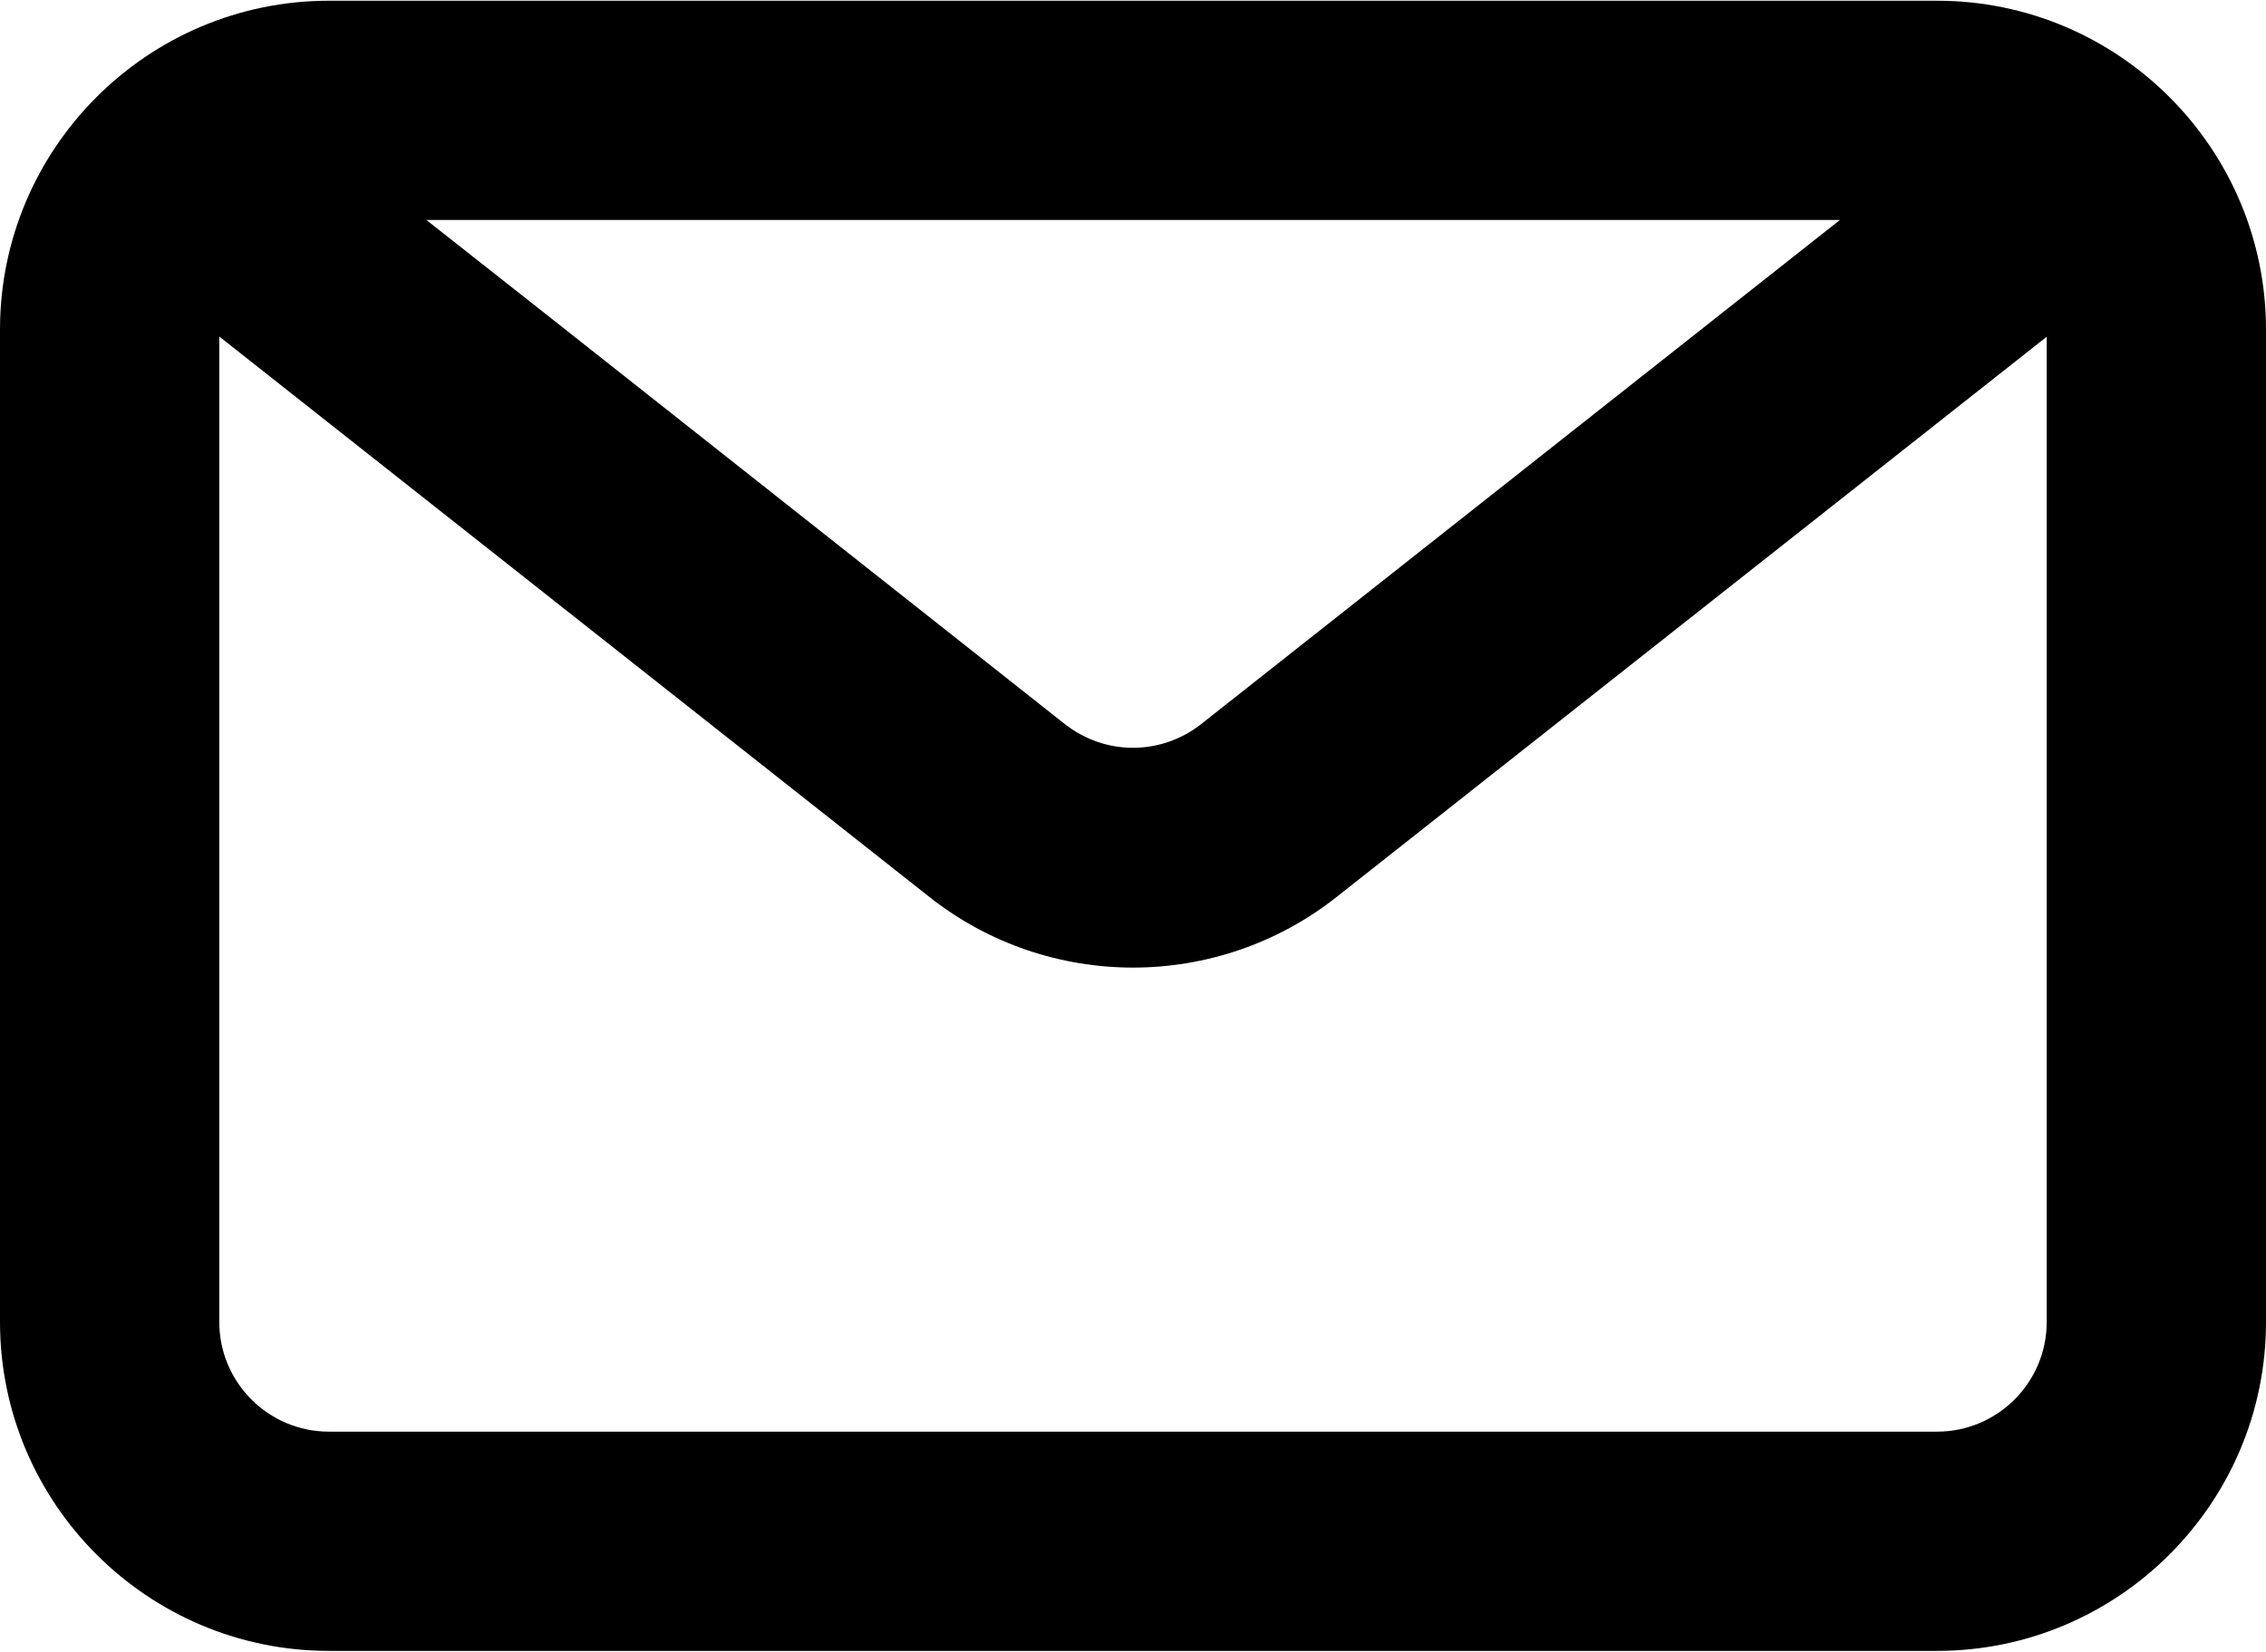 <?xml version="1.0" encoding="UTF-8"?><svg xmlns="http://www.w3.org/2000/svg" xmlns:xlink="http://www.w3.org/1999/xlink" height="22.6" preserveAspectRatio="xMidYMid meet" version="1.0" viewBox="0.5 4.7 31.0 22.6" width="31.0" zoomAndPan="magnify"><g id="change1_1"><path d="M27,4.71H5c-2.481,0-4.5,2.019-4.5,4.5v13.58c0,2.481,2.019,4.5,4.5,4.5h22c2.481,0,4.5-2.019,4.5-4.5 V9.21C31.5,6.729,29.481,4.71,27,4.71z M25.671,7.71l-1.381,1.09l-7.36,5.81 c-0.55,0.43-1.31,0.43-1.86,0L7.97,9l-1.637-1.29H25.671z M27,24.29H5c-0.827,0-1.5-0.673-1.5-1.5 V9.305l9.71,7.665C14.03,17.62,15.02,17.94,16,17.94s1.97-0.32,2.79-0.97L28.5,9.308v13.482 C28.5,23.617,27.827,24.29,27,24.29z" fill="inherit"/></g></svg>